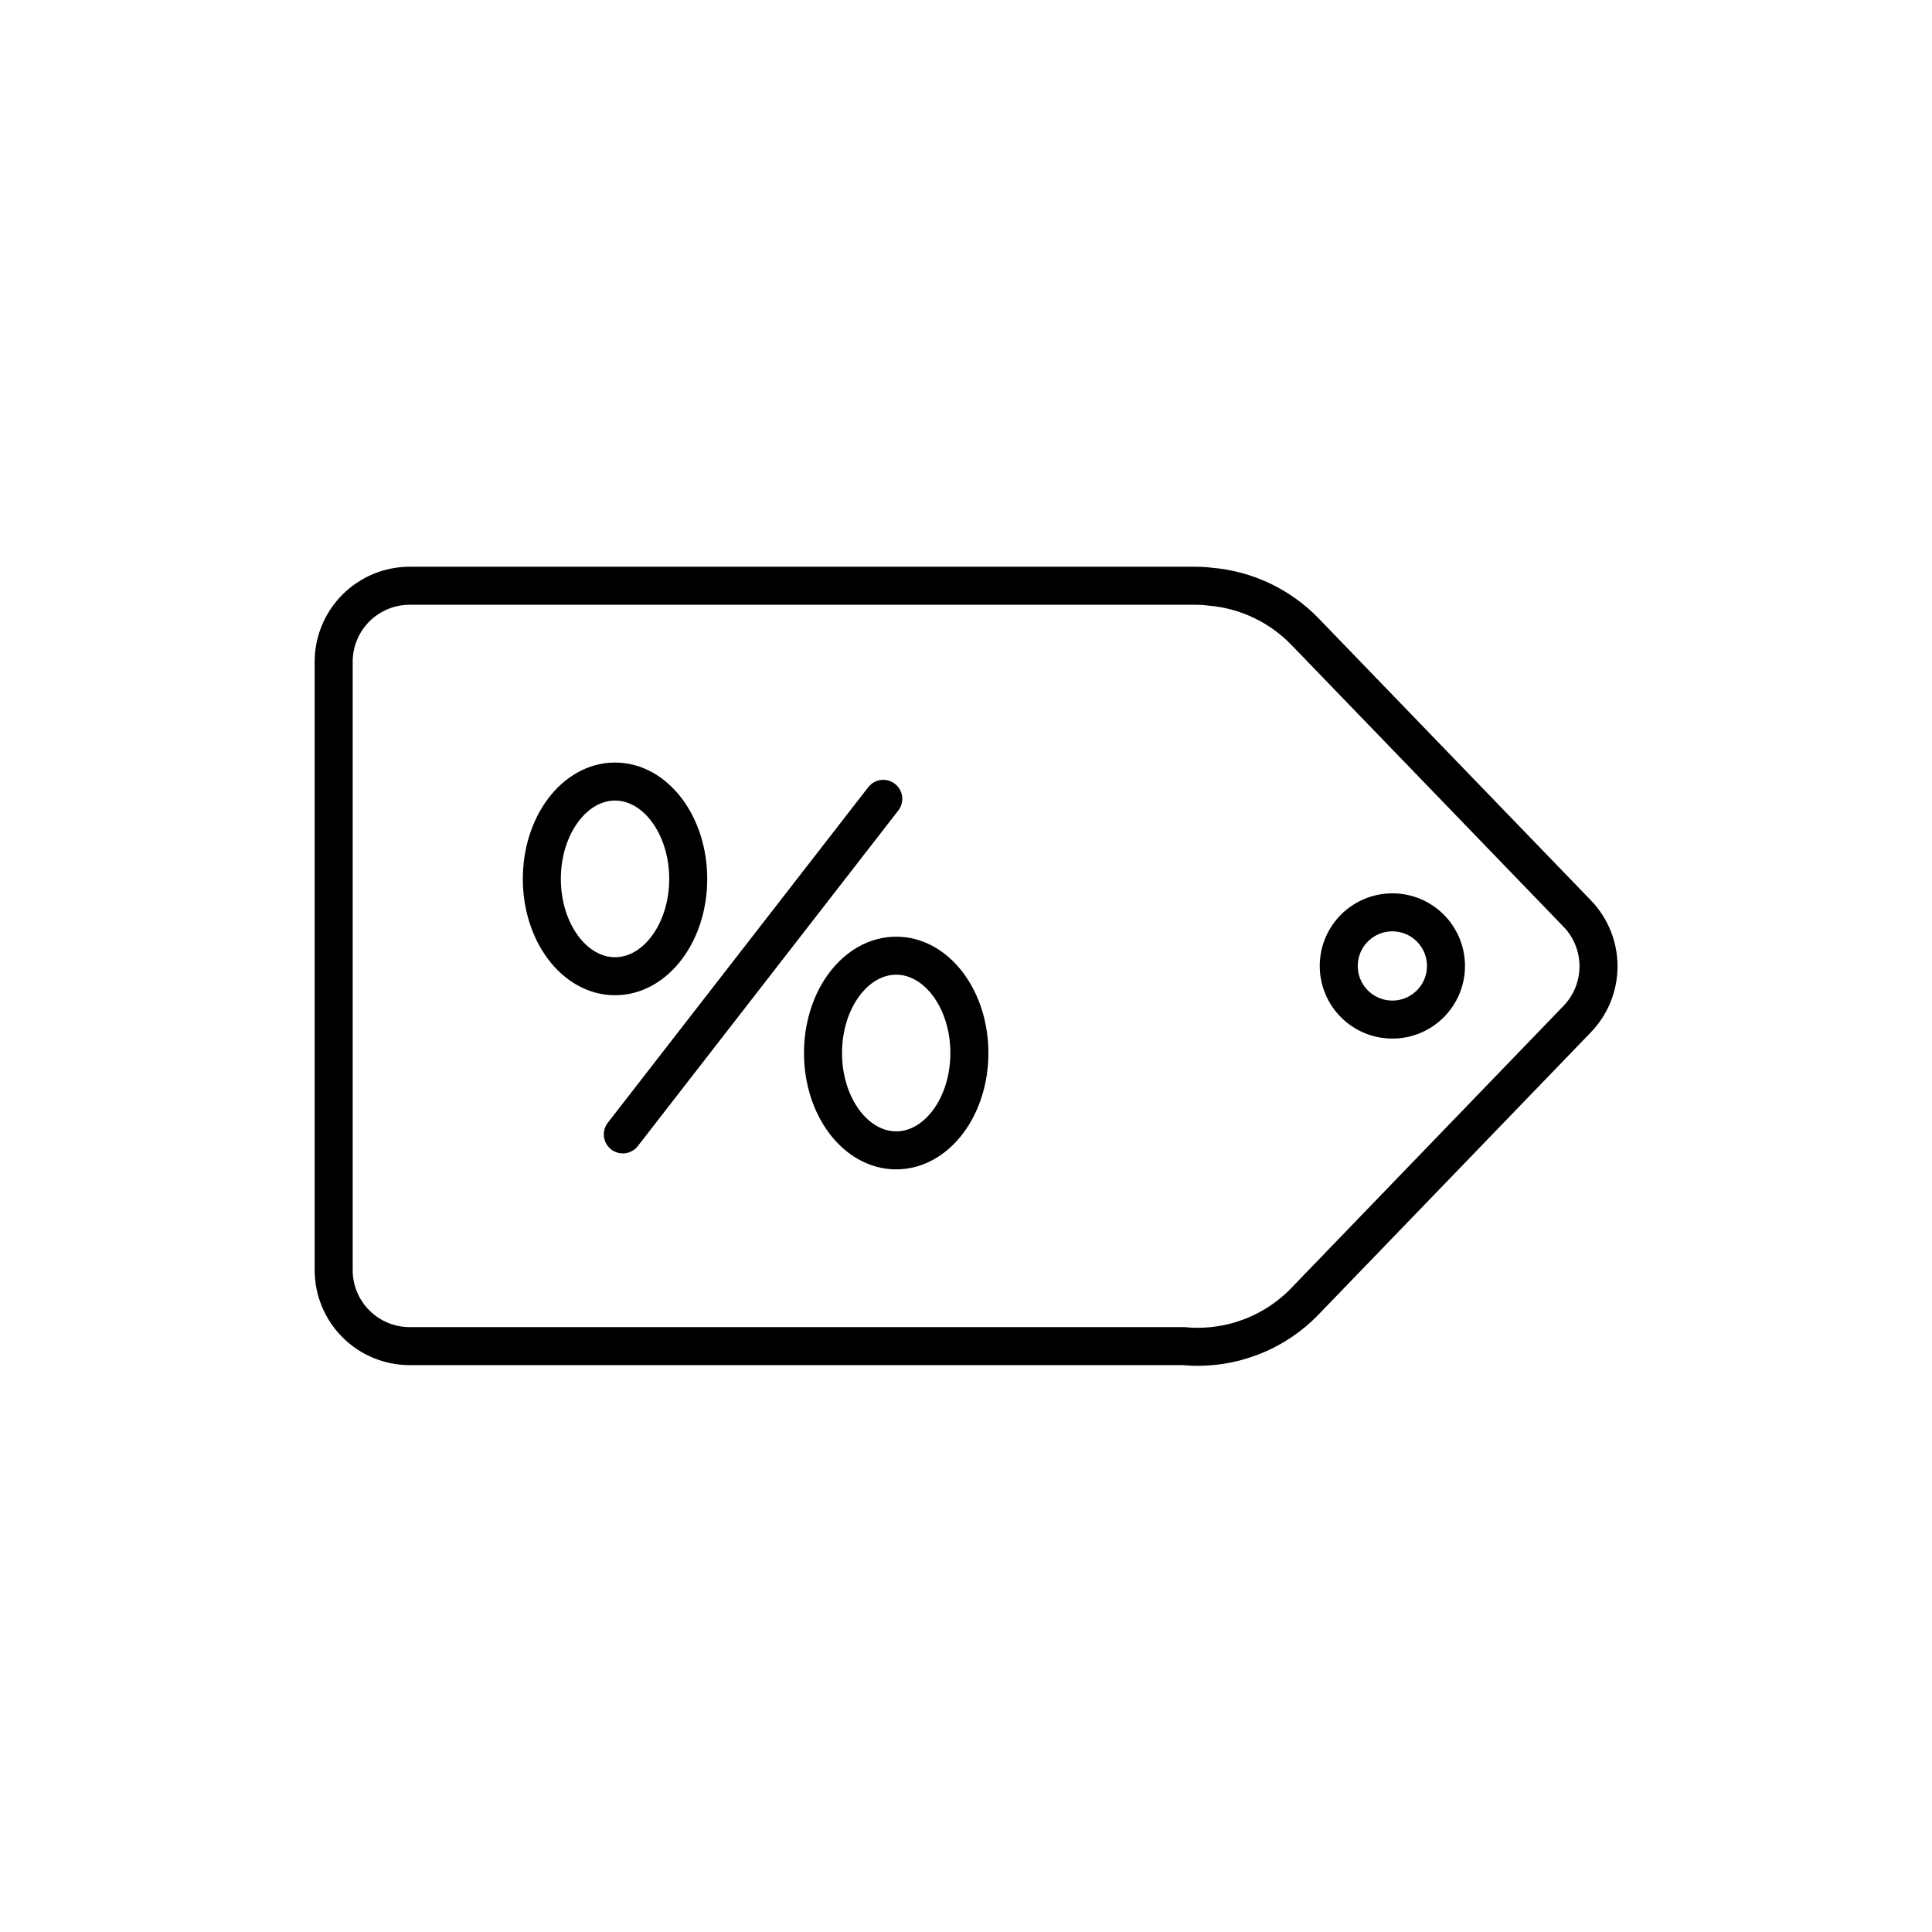 <?xml version="1.0" encoding="UTF-8"?>
<!-- Uploaded to: SVG Repo, www.svgrepo.com, Generator: SVG Repo Mixer Tools -->
<svg width="800px" height="800px" version="1.1" viewBox="144 144 512 512" xmlns="http://www.w3.org/2000/svg">
 <defs>
  <clipPath id="c">
   <path d="m148.09 156h503.81v488h-503.81z"/>
  </clipPath>
  <clipPath id="b">
   <path d="m356 243h295.9v314h-295.9z"/>
  </clipPath>
  <clipPath id="a">
   <path d="m148.09 208h320.91v338h-320.91z"/>
  </clipPath>
 </defs>
 <g clip-path="url(#c)">
  <path transform="matrix(5.038 0 0 5.038 148.09 148.09)" d="m82.15 47.24-14.29-14.8c-1.321-1.379-3.098-2.228-5-2.39-0.285-0.036-0.573-0.053-0.86-0.05h-41.261c-1.061 0-2.078 0.421-2.828 1.171-0.75 0.75-1.171 1.767-1.171 2.828v32c0 1.061 0.422 2.078 1.171 2.828 0.751 0.75 1.768 1.171 2.828 1.171h40.72c2.386 0.225 4.745-0.656 6.401-2.39l14.29-14.81c0.721-0.746 1.124-1.743 1.124-2.78 0-1.037-0.403-2.034-1.124-2.78z" fill="none" stroke="#000000" stroke-miterlimit="10" stroke-width="2"/>
 </g>
 <g clip-path="url(#b)">
  <path transform="matrix(5.038 0 0 5.038 148.09 148.09)" d="m75.25 50c0 1.557-1.263 2.82-2.82 2.82-1.558 0-2.82-1.263-2.82-2.82 0-1.558 1.262-2.82 2.82-2.82 1.557 0 2.82 1.262 2.82 2.82" fill="none" stroke="#000000" stroke-miterlimit="10" stroke-width="2"/>
 </g>
 <g clip-path="url(#a)">
  <path transform="matrix(5.038 0 0 5.038 148.09 148.09)" d="m35.39 45.42c0 2.828-1.724 5.12-3.85 5.12-2.127 0-3.85-2.292-3.85-5.12 0-2.828 1.724-5.12 3.85-5.12 2.126 0 3.85 2.293 3.85 5.12" fill="none" stroke="#000000" stroke-linecap="round" stroke-miterlimit="10" stroke-width="2"/>
 </g>
 <path transform="matrix(5.038 0 0 5.038 148.09 148.09)" d="m50.18 54.58c0 2.828-1.724 5.12-3.85 5.12-2.126 0-3.85-2.292-3.85-5.12 0-2.828 1.724-5.12 3.85-5.12 2.127 0 3.85 2.293 3.85 5.12" fill="none" stroke="#000000" stroke-linecap="round" stroke-miterlimit="10" stroke-width="2"/>
 <path transform="matrix(5.038 0 0 5.038 148.09 148.09)" d="m31.95 58.86 13.7-17.65" fill="none" stroke="#000000" stroke-linecap="round" stroke-miterlimit="10" stroke-width="2"/>
</svg>